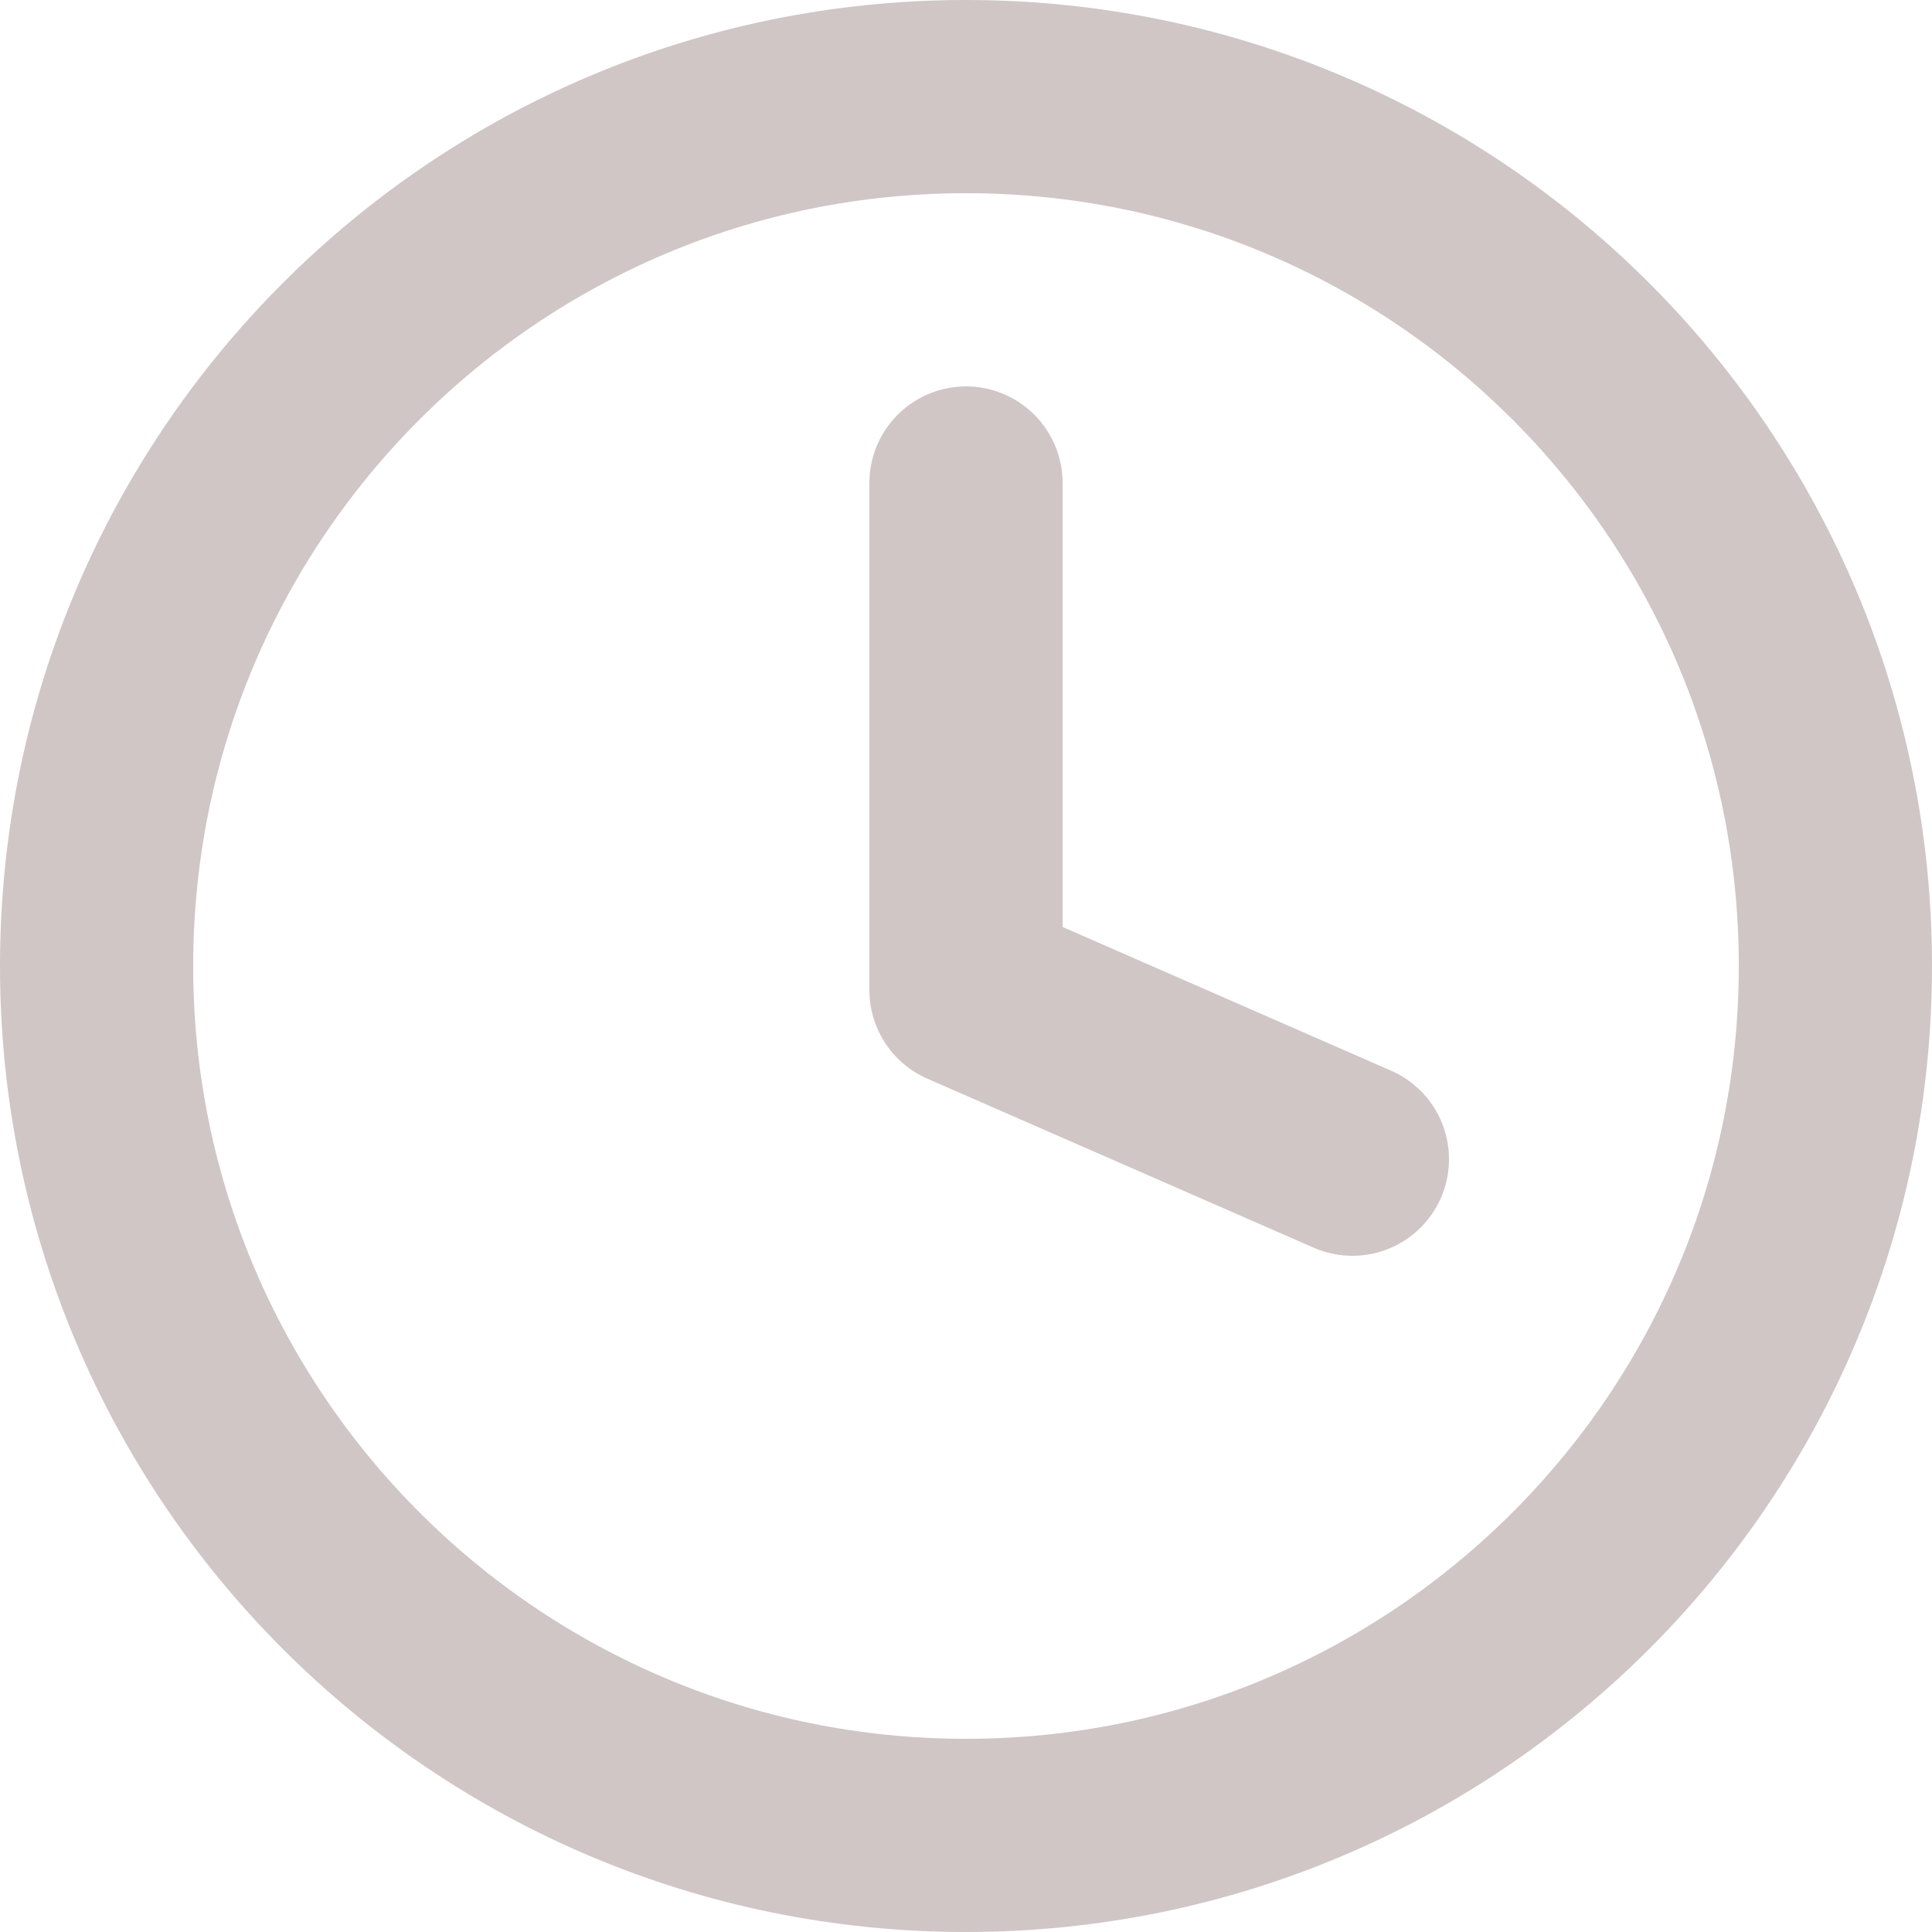 <svg width="20" height="20" viewBox="0 0 20 20" fill="none" xmlns="http://www.w3.org/2000/svg">
<path d="M10 19C14.971 19 19 14.971 19 10C19 5.029 14.971 1 10 1C5.029 1 1 5.029 1 10C1 14.971 5.029 19 10 19Z" stroke="#D0C6C6" stroke-width="2" stroke-linecap="round" stroke-linejoin="round"/>
<path d="M10 5V10.25L14 12" stroke="#D0C6C6" stroke-width="2" stroke-linecap="round" stroke-linejoin="round"/>
</svg>
